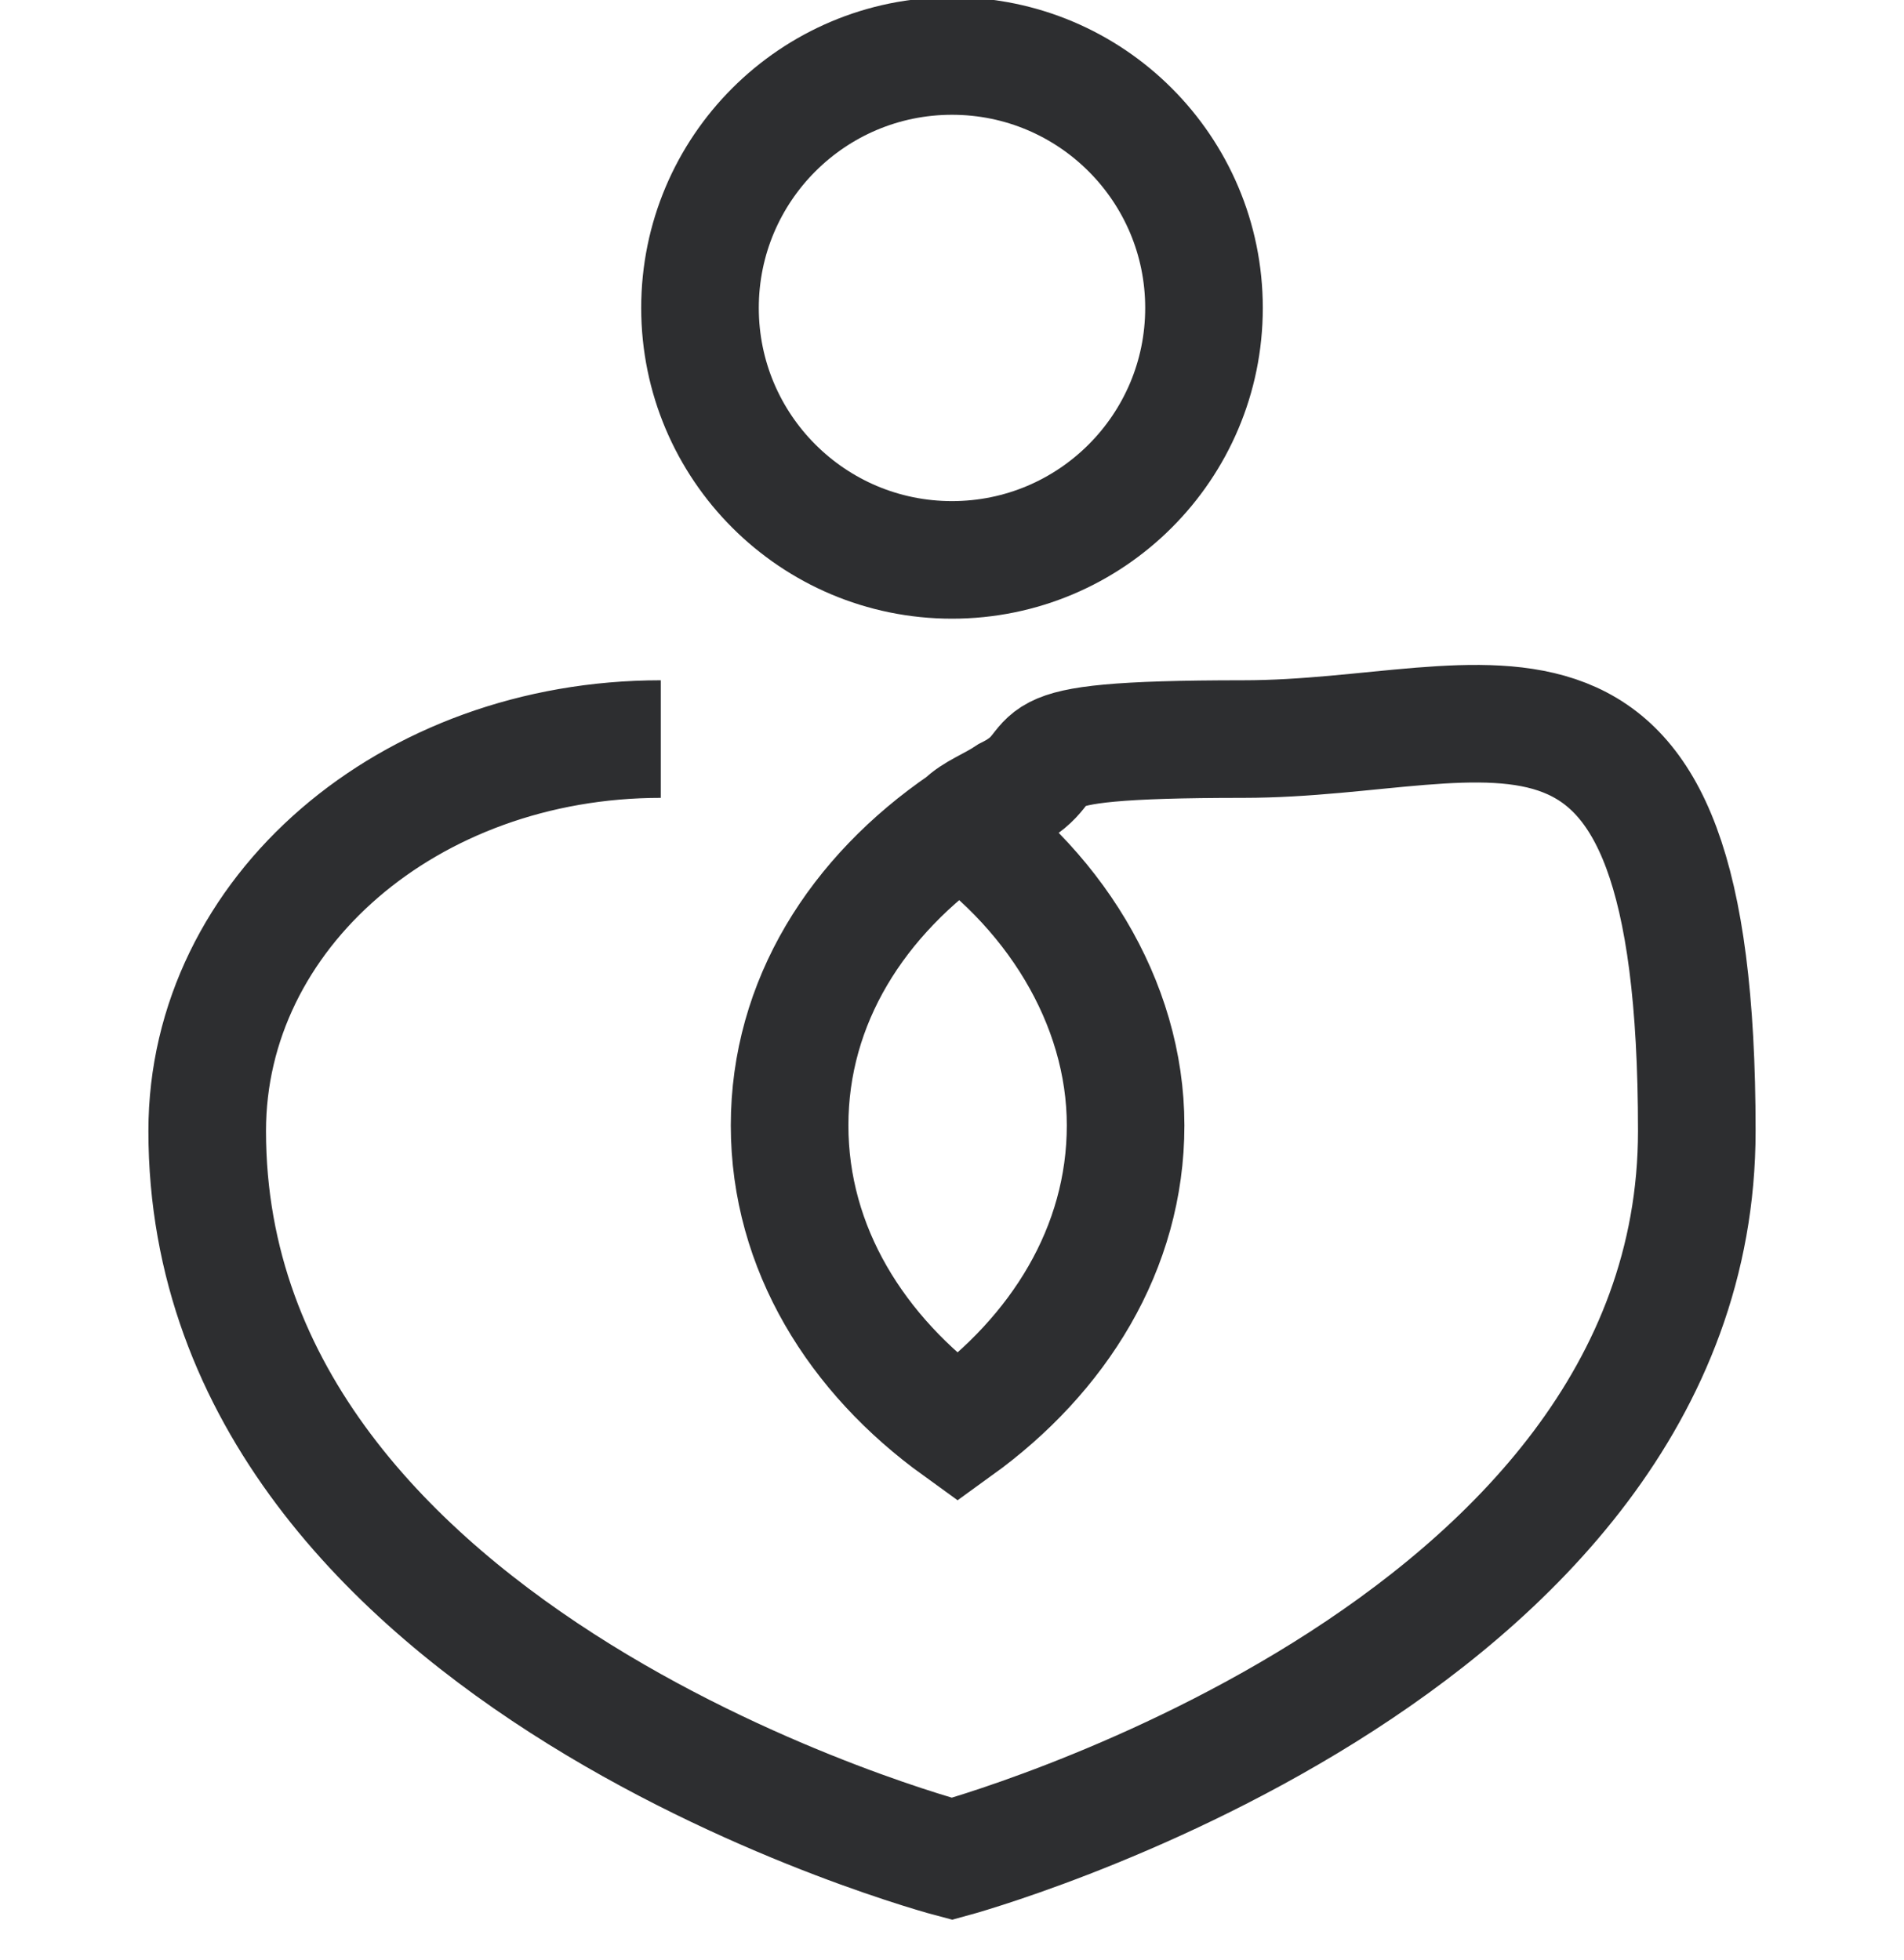 <svg width="34" height="35" viewBox="0 0 34 35" fill="none" xmlns="http://www.w3.org/2000/svg">
<g clip-path="url(#clip0_8503_2597)">
<path d="M11.8 13.2C7.3 13.2 3.7 16.3 3.7 20.2C3.7 29.7 17 33.2 17 33.2C17 33.2 30.3 29.6 30.3 20.2C30.3 10.8 26.7 13.2 22.2 13.2C17.7 13.2 19.2 13.6 18 14.2C17.7 14.4 17.4 14.5 17.2 14.7C15.3 16 14.1 17.9 14.1 20.1C14.1 22.3 15.3 24.2 17.1 25.5C18.9 24.2 20.1 22.3 20.1 20.1C20.1 17.9 18.8 15.8 16.8 14.5" stroke="#2D2E30" stroke-width="2.1" stroke-miterlimit="10"/>
<path d="M17 10C19.485 10 21.5 7.985 21.5 5.5C21.5 3.015 19.485 1 17 1C14.515 1 12.5 3.015 12.5 5.5C12.5 7.985 14.515 10 17 10Z" stroke="#2D2E30" stroke-width="2.1" stroke-miterlimit="10"/>
</g>
<defs>
<clipPath id="clip0_8503_2597">
<rect width="33.9" height="34.3" fill="white"/>
</clipPath>
</defs>
</svg>
